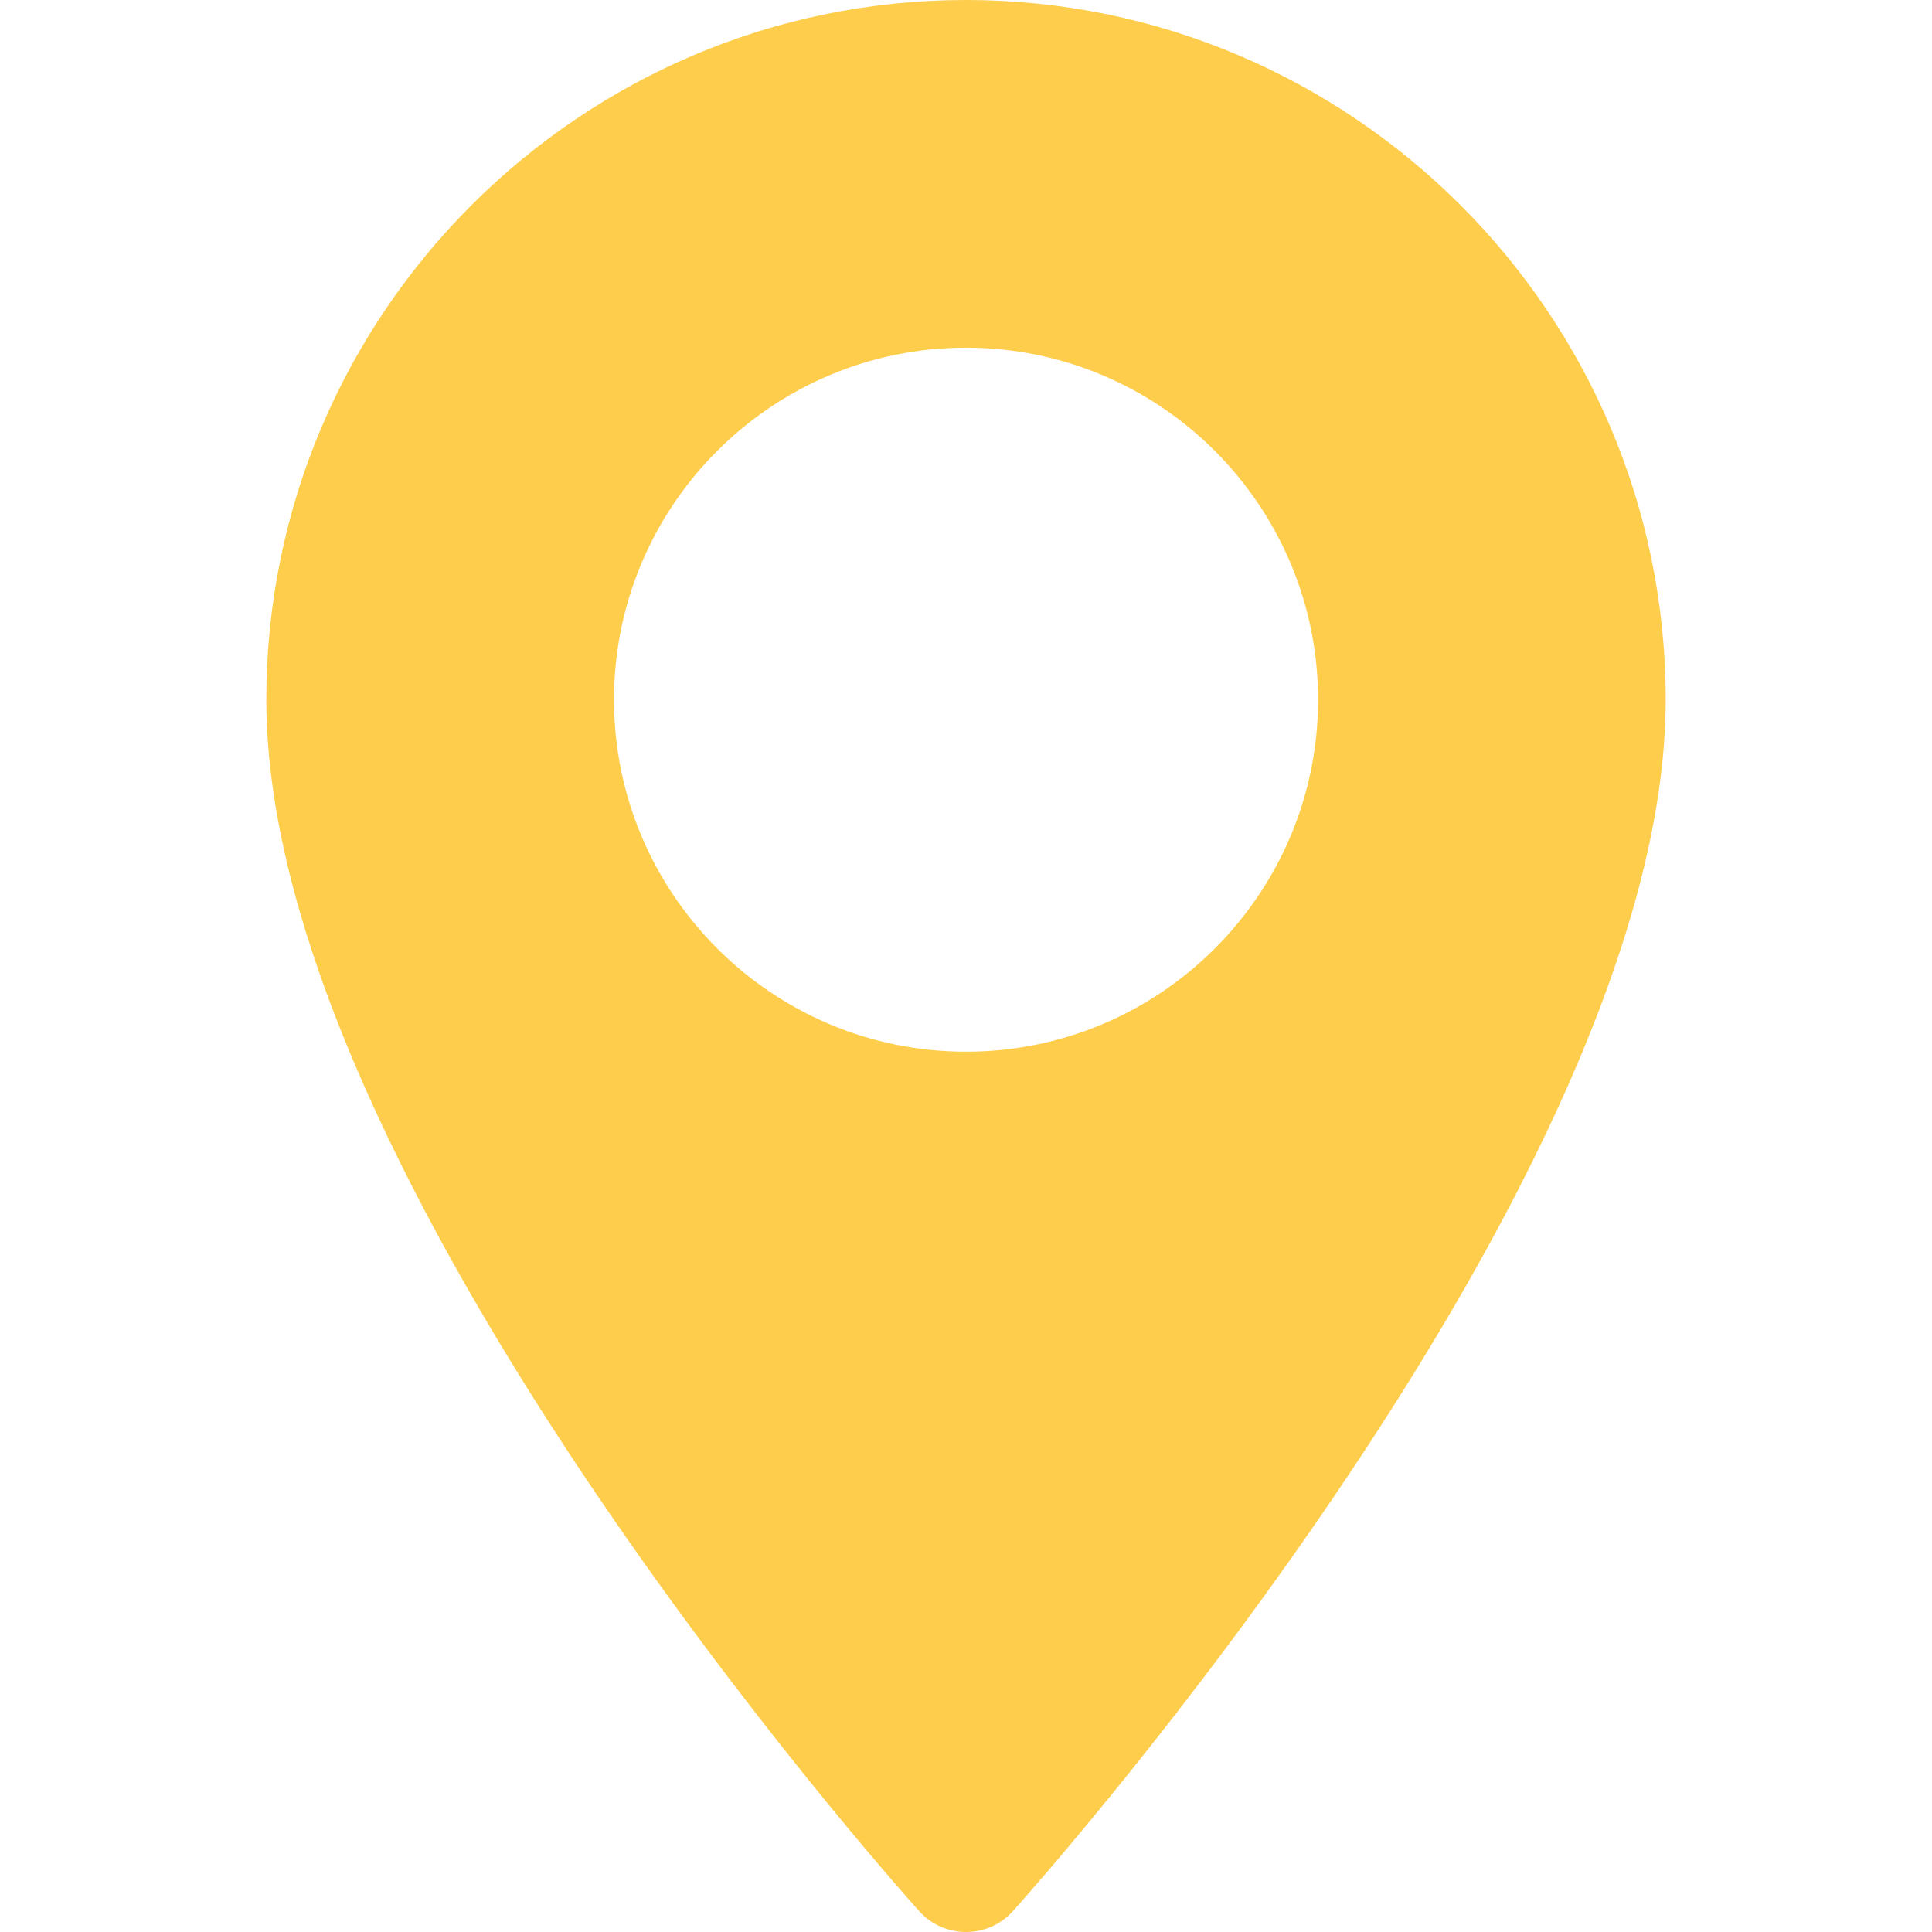 <svg width="25" height="25" viewBox="0 0 25 25" fill="none" xmlns="http://www.w3.org/2000/svg">
<path d="M12.5 0C7.508 0 3.446 4.062 3.446 9.054C3.446 15.25 11.549 24.345 11.894 24.73C12.218 25.09 12.784 25.09 13.107 24.73C13.452 24.345 21.554 15.25 21.554 9.054C21.554 4.062 17.493 0 12.5 0ZM12.5 13.609C9.989 13.609 7.945 11.566 7.945 9.054C7.945 6.542 9.989 4.499 12.5 4.499C15.012 4.499 17.056 6.542 17.056 9.054C17.056 11.566 15.012 13.609 12.5 13.609Z" fill="#FECD4C"/>
</svg>
